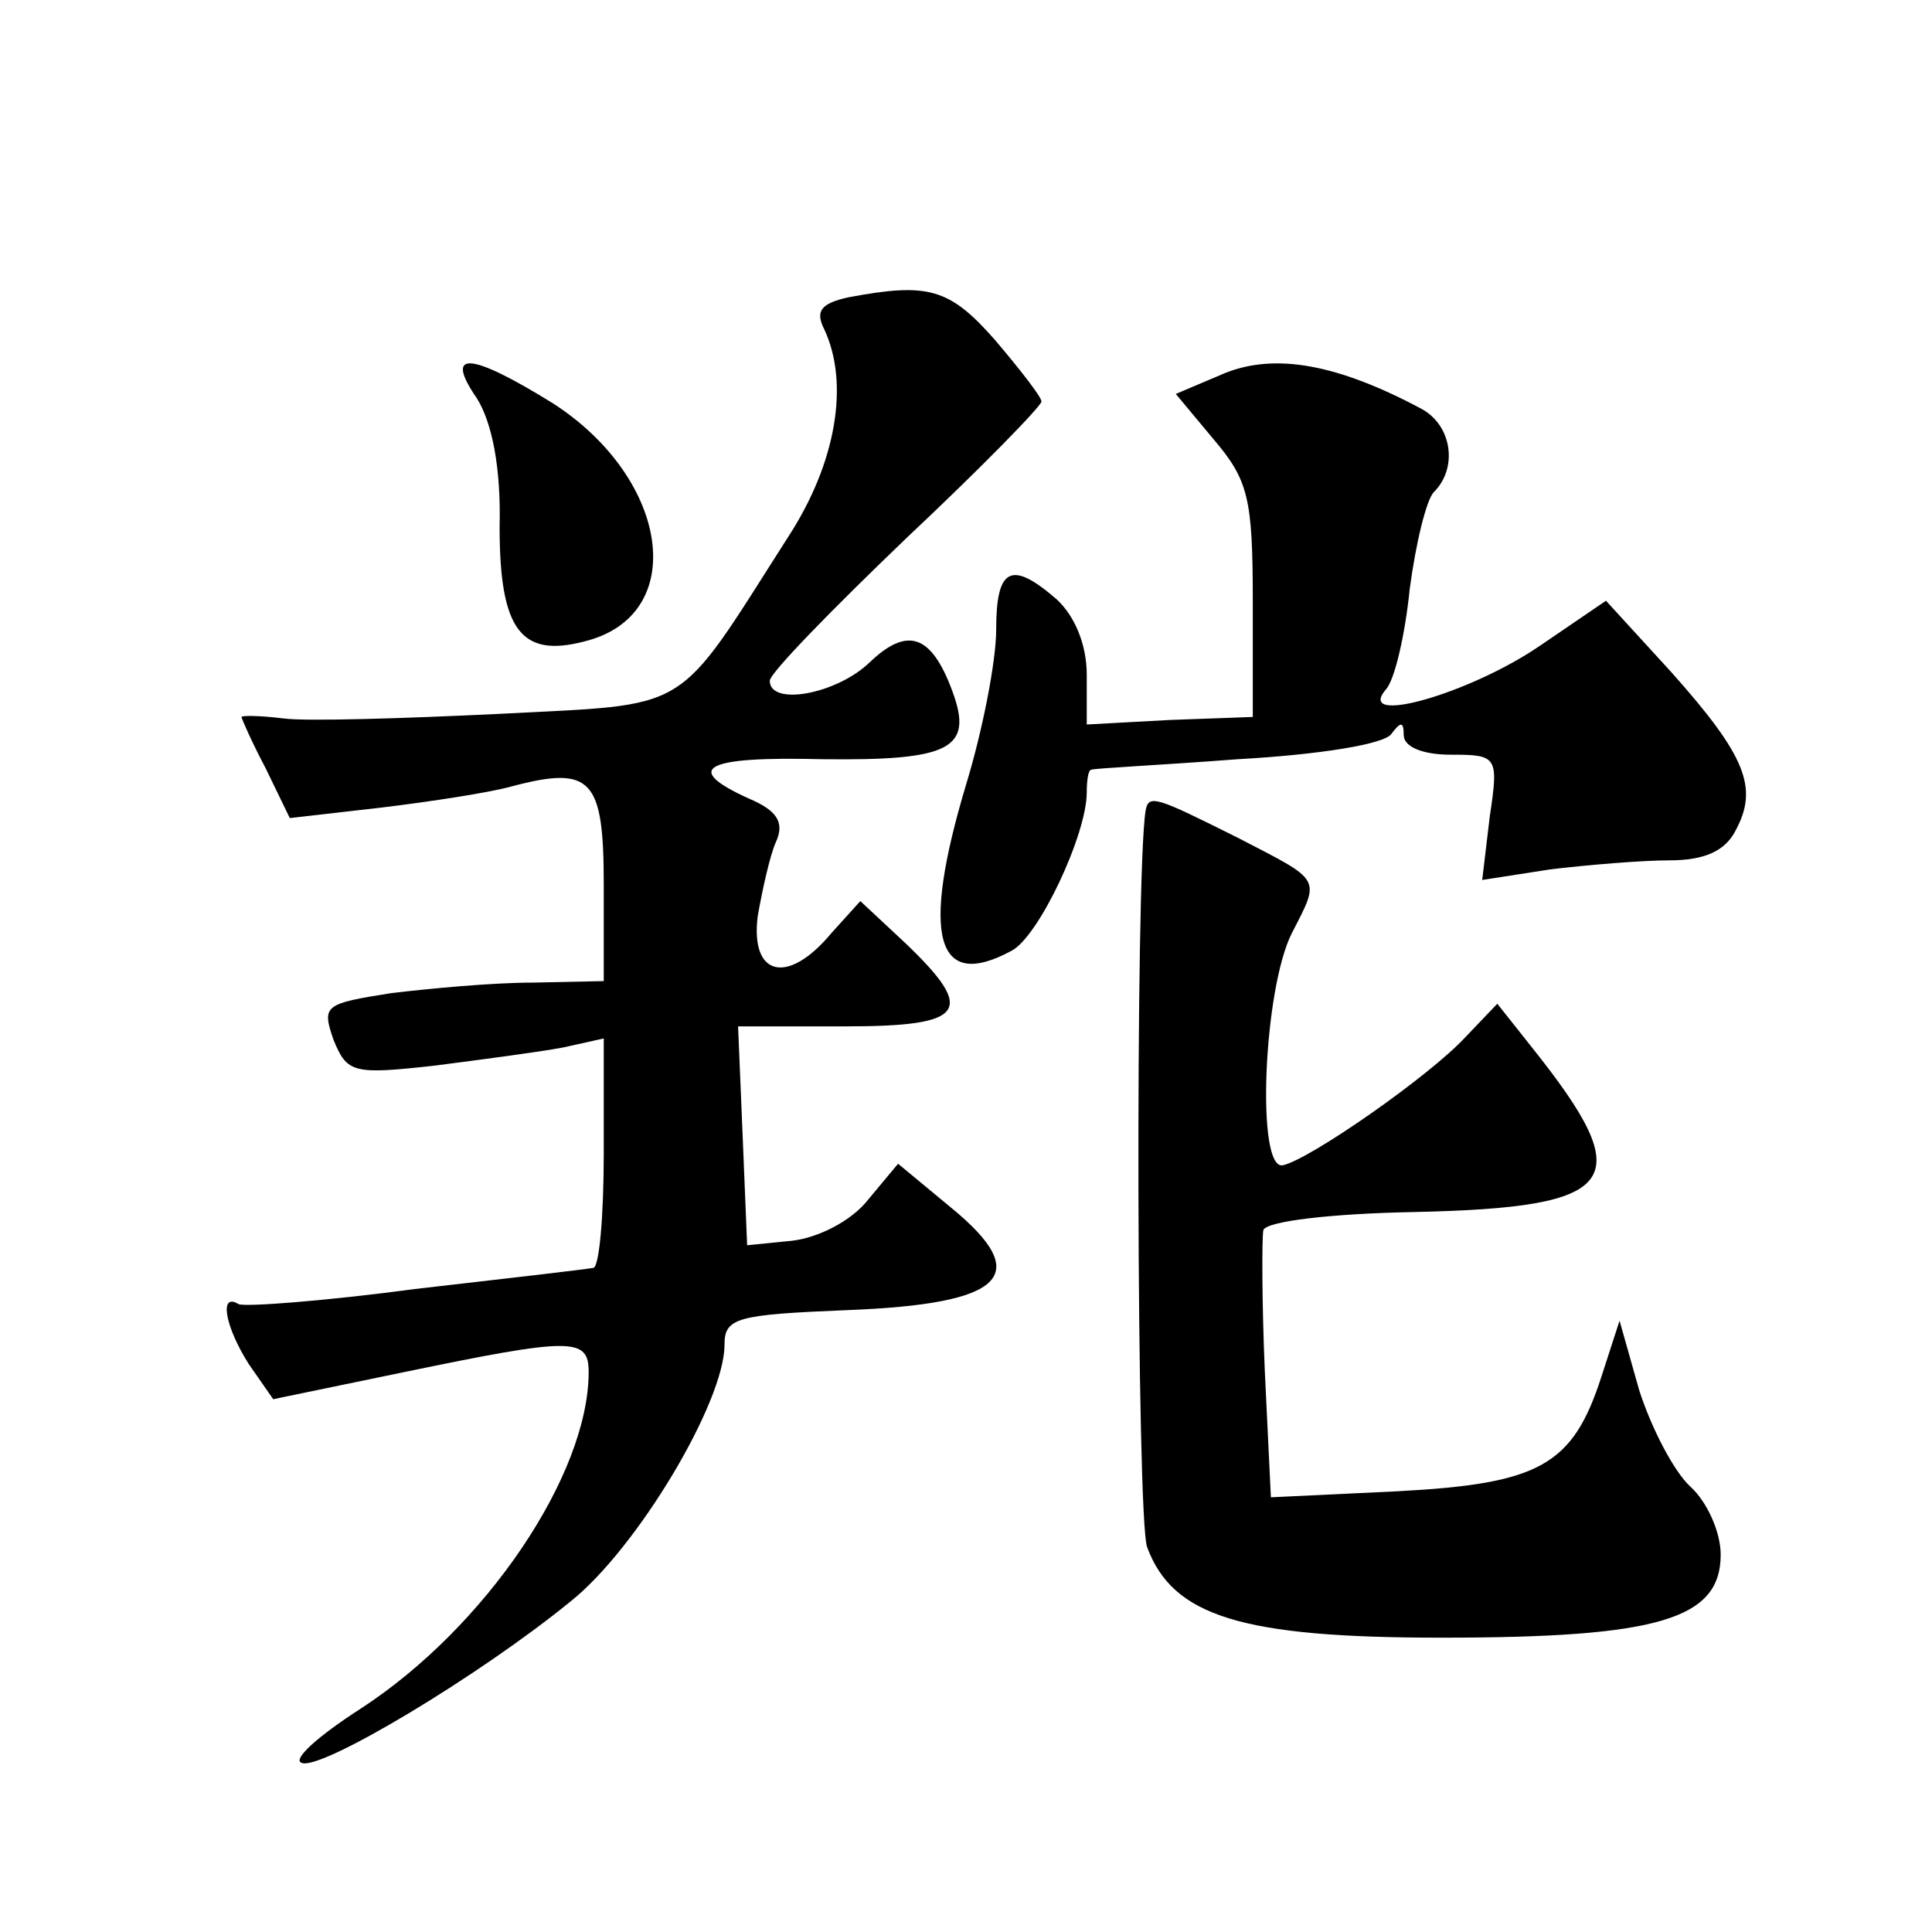 <?xml version="1.0" standalone="no"?>
<!DOCTYPE svg PUBLIC "-//W3C//DTD SVG 20010904//EN"
 "http://www.w3.org/TR/2001/REC-SVG-20010904/DTD/svg10.dtd">
<svg version="1.0" xmlns="http://www.w3.org/2000/svg"
 width="128pt" height="128pt" viewBox="0 0 128 128"
 preserveAspectRatio="xMidYMid meet">
<g transform="translate(0,128) scale(0.1,-0.1)"
fill="#0" stroke="none">
<path d="M562 1083 c-18 -4 -22 -9 -16 -21 17 -36 8 -89 -24 -138 -76 -119 -62
-110 -192 -117 -63 -3 -127 -5 -142 -3 -16 2 -28 2 -28 1 0 -1 7 -17 16 -34 l16
-33 61 7 c33 4 72 10 86 14 53 14 61 5 61 -65 l0 -64 -47 -1 c-27 0 -69 -4 -94
-7 -44 -7 -46 -8 -38 -31 9 -22 13 -23 67 -17 31 4 69 9 85 12 l27 6 0 -76 c0 -42
-3 -76 -7 -76 -5 -1 -57 -7 -118 -14 -60 -8 -113 -12 -117 -10 -13 8 -9 -15 7 -40
l16 -23 87 18 c111 23 122 23 122 0 0 -68 -68 -169 -151 -223 -28 -18 -46 -34 -39
-36 13 -5 118 58 178 107 44 35 102 132 102 170 0 18 8 20 81 23 105 4 124 23 69
68 l-35 29 -20 -24 c-11 -14 -33 -25 -50 -27 l-30 -3 -3 73 -3 72 71 0 c80 0 87
10 40 55 l-30 28 -19 -21 c-29 -35 -54 -29 -49 11 3 17 8 40 12 49 6 13 1 21 -18
29 -44 20 -30 28 49 26 85 -1 100 7 86 45 -14 38 -30 43 -55 19 -22 -21 -66 -29
-66 -12 0 5 41 47 90 94 50 47 90 88 90 91 0 3 -14 21 -31 41 -30 34 -44 38 -97
28z M812 1033 l-33 -14 25 -30 c23 -27 26 -39 26 -107 l0 -77 -55 -2 -55 -3 0 33
c0 20 -8 39 -20 50 -30 26 -40 21 -40 -20 0 -21 -9 -67 -20 -103 -30 -100 -20 -137
30 -110 18 9 50 77 50 105 0 8 1 15 3 15 1 1 45 3 97 7 54 3 98 10 102 17 6 8 8
8 8 -1 0 -8 13 -13 31 -13 31 0 32 -1 26 -41 l-5 -42 45 7 c25 3 61 6 79 6 23 0
37 6 44 20 15 28 7 49 -43 105 l-43 47 -44 -30 c-47 -32 -122 -53 -102 -29 6 6
13 37 16 67 4 30 11 59 16 64 16 16 12 44 -8 55 -56 30 -97 37 -130 24z M316 1016
c10 -16 16 -46 15 -85 0 -68 14 -87 56 -76 70 17 57 108 -21 158 -55 34 -72 35
-50 3z M759 743 c-7 -43 -6 -470 1 -488 17 -46 63 -60 195 -60 143 0 185 12 185
55 0 15 -9 35 -20 45 -11 10 -26 39 -34 64 l-13 46 -12 -37 c-19 -59 -41 -71 -135
-76 l-84 -4 -4 83 c-2 46 -2 89 -1 94 2 6 46 11 100 12 137 3 149 20 78 109 l-23
29 -21 -22 c-24 -26 -103 -81 -121 -85 -18 -4 -13 117 6 154 19 37 20 34 -36 63
-54 27 -59 29 -61 18z"/>
</g>
</svg>
